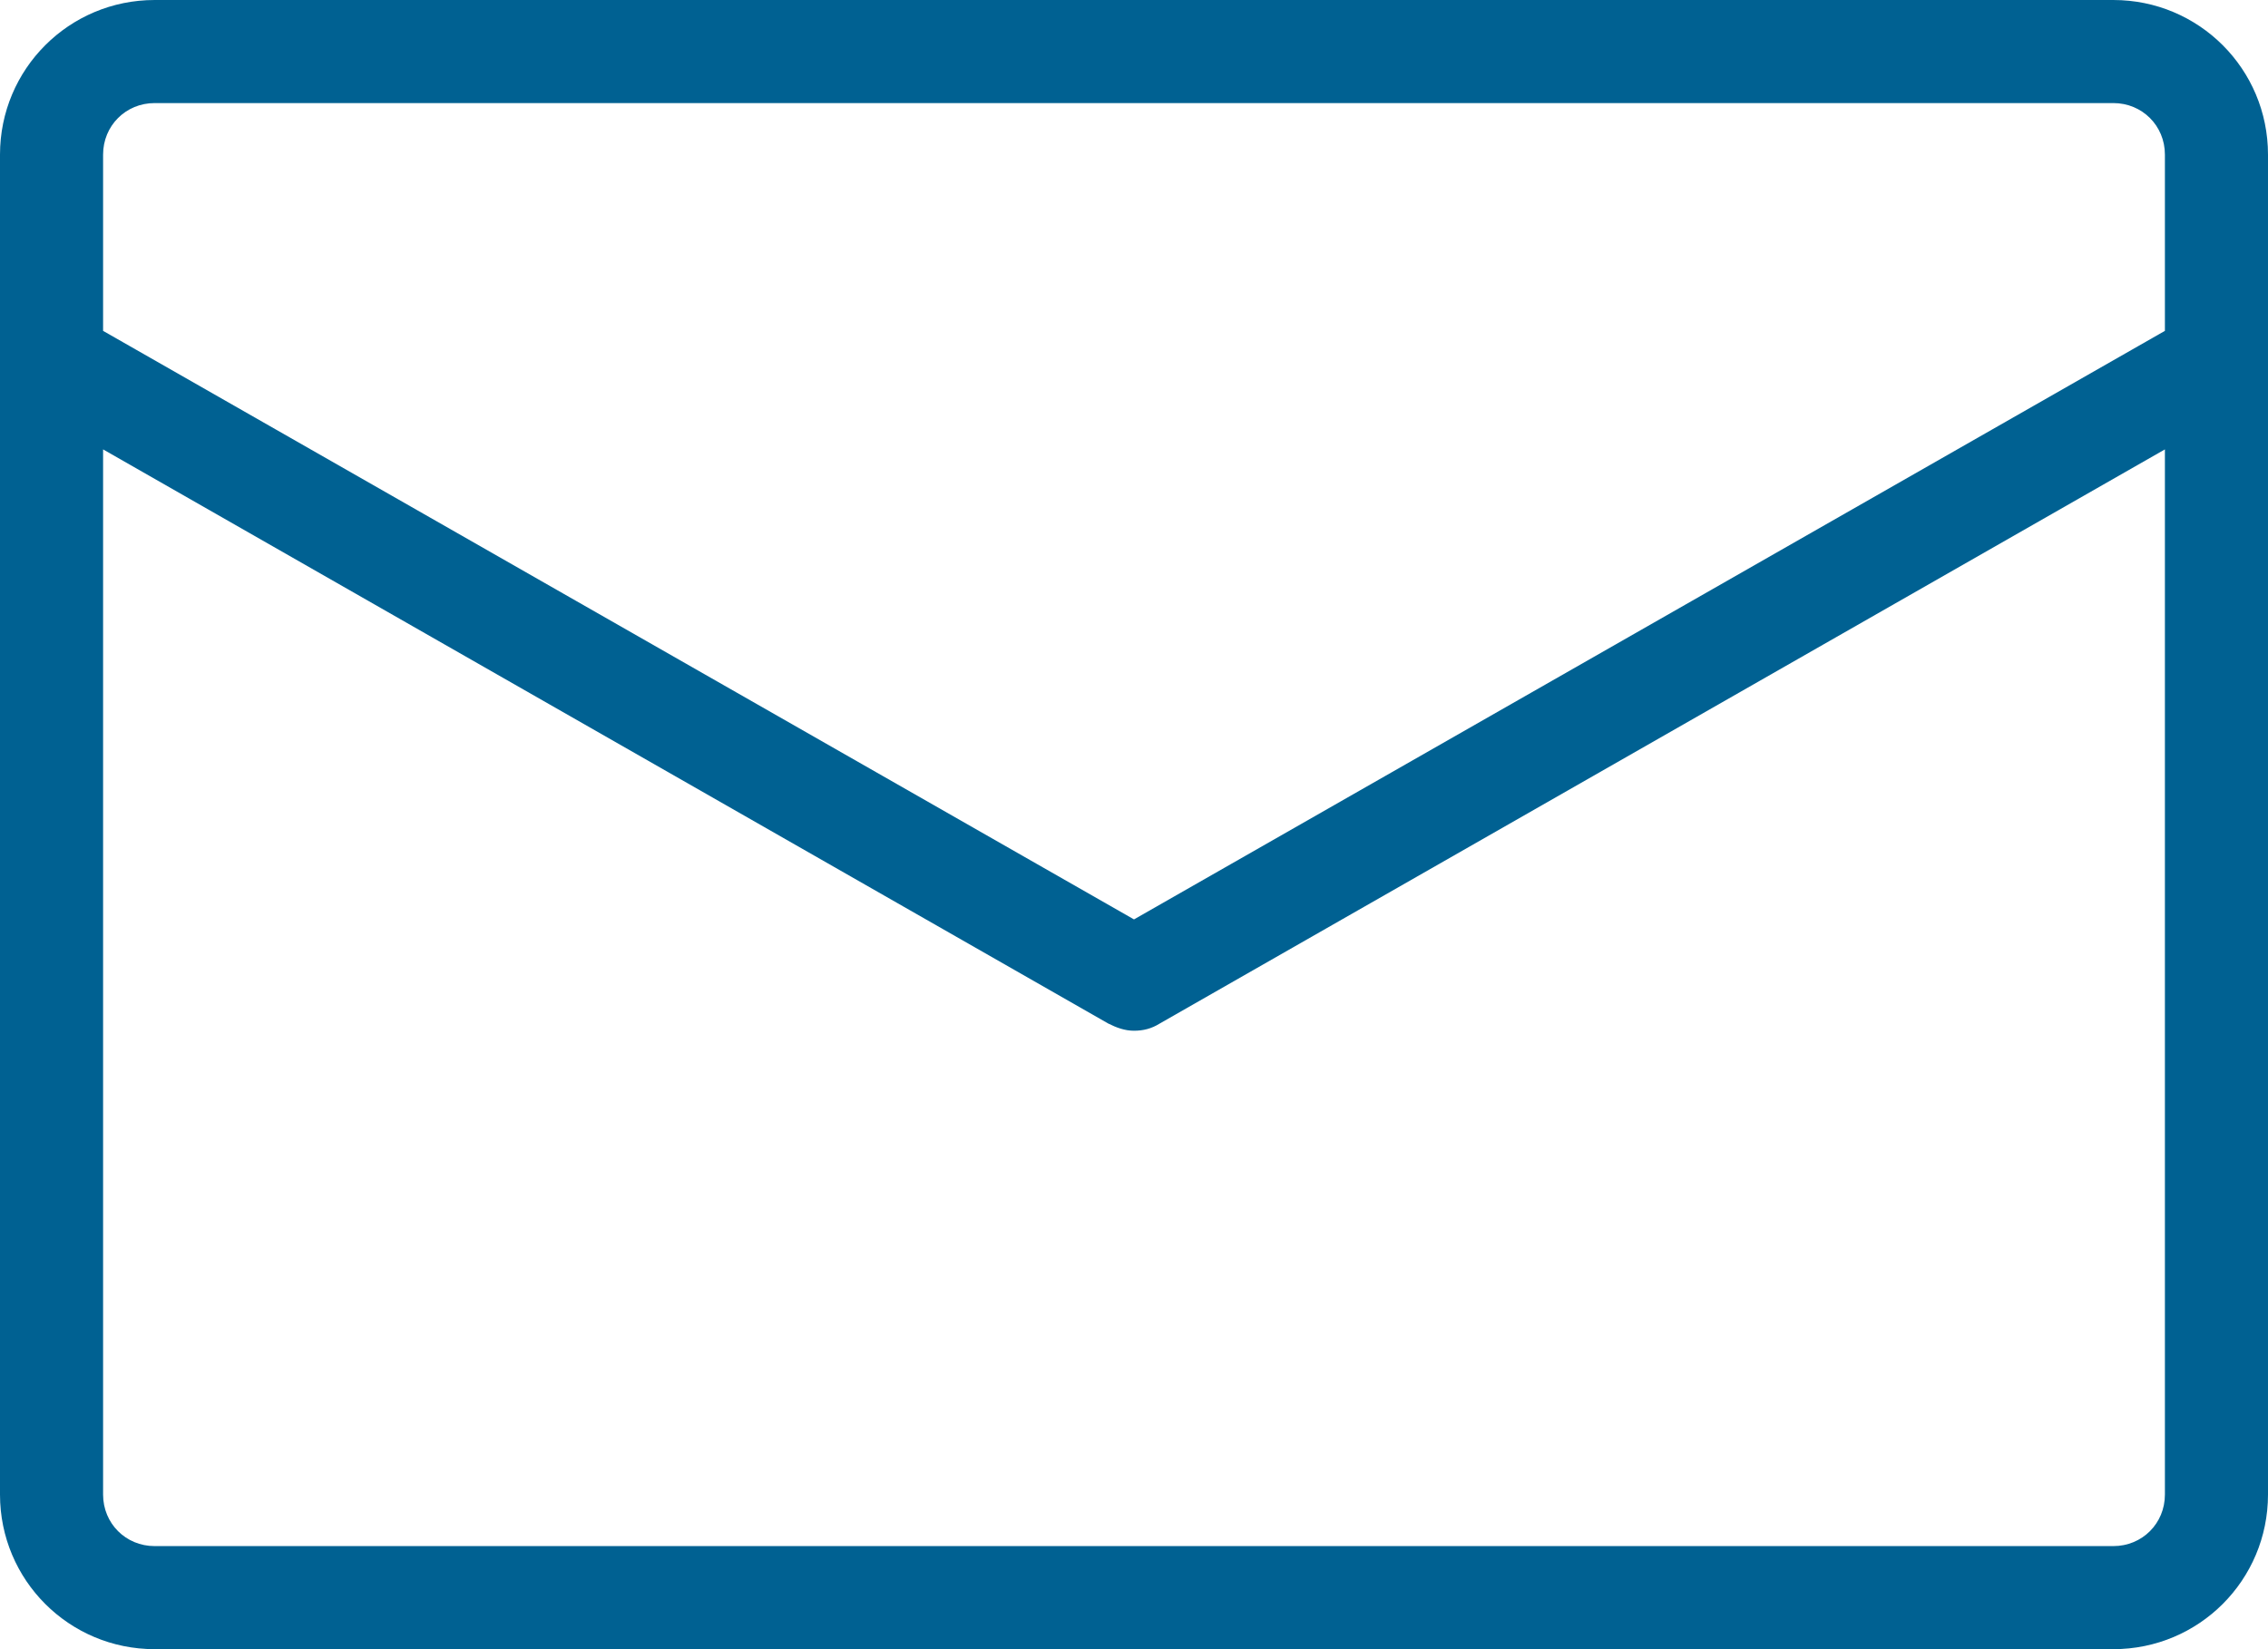 <svg xmlns="http://www.w3.org/2000/svg" id="a" viewBox="286 413.89 22 16"><defs><style>.b{fill:#006192;fill-rule:evenodd;}</style></defs><path class="b" d="M287.5,414.89h19c.28,0,.5,.22,.5,.5v1.71l-10,5.71-10-5.71v-1.71c0-.28,.22-.5,.5-.5m19,14h-19c-.28,0-.5-.22-.5-.5v-10.14l9.75,5.57c.08,.04,.16,.07,.25,.07s.17-.02,.25-.07l9.75-5.57v10.14c0,.28-.22,.5-.5,.5m-19,1h19c.83,0,1.5-.67,1.5-1.5v-13c0-.83-.67-1.5-1.5-1.5h-19c-.83,0-1.5,.67-1.5,1.5v13c0,.83,.67,1.5,1.5,1.5"/></svg>